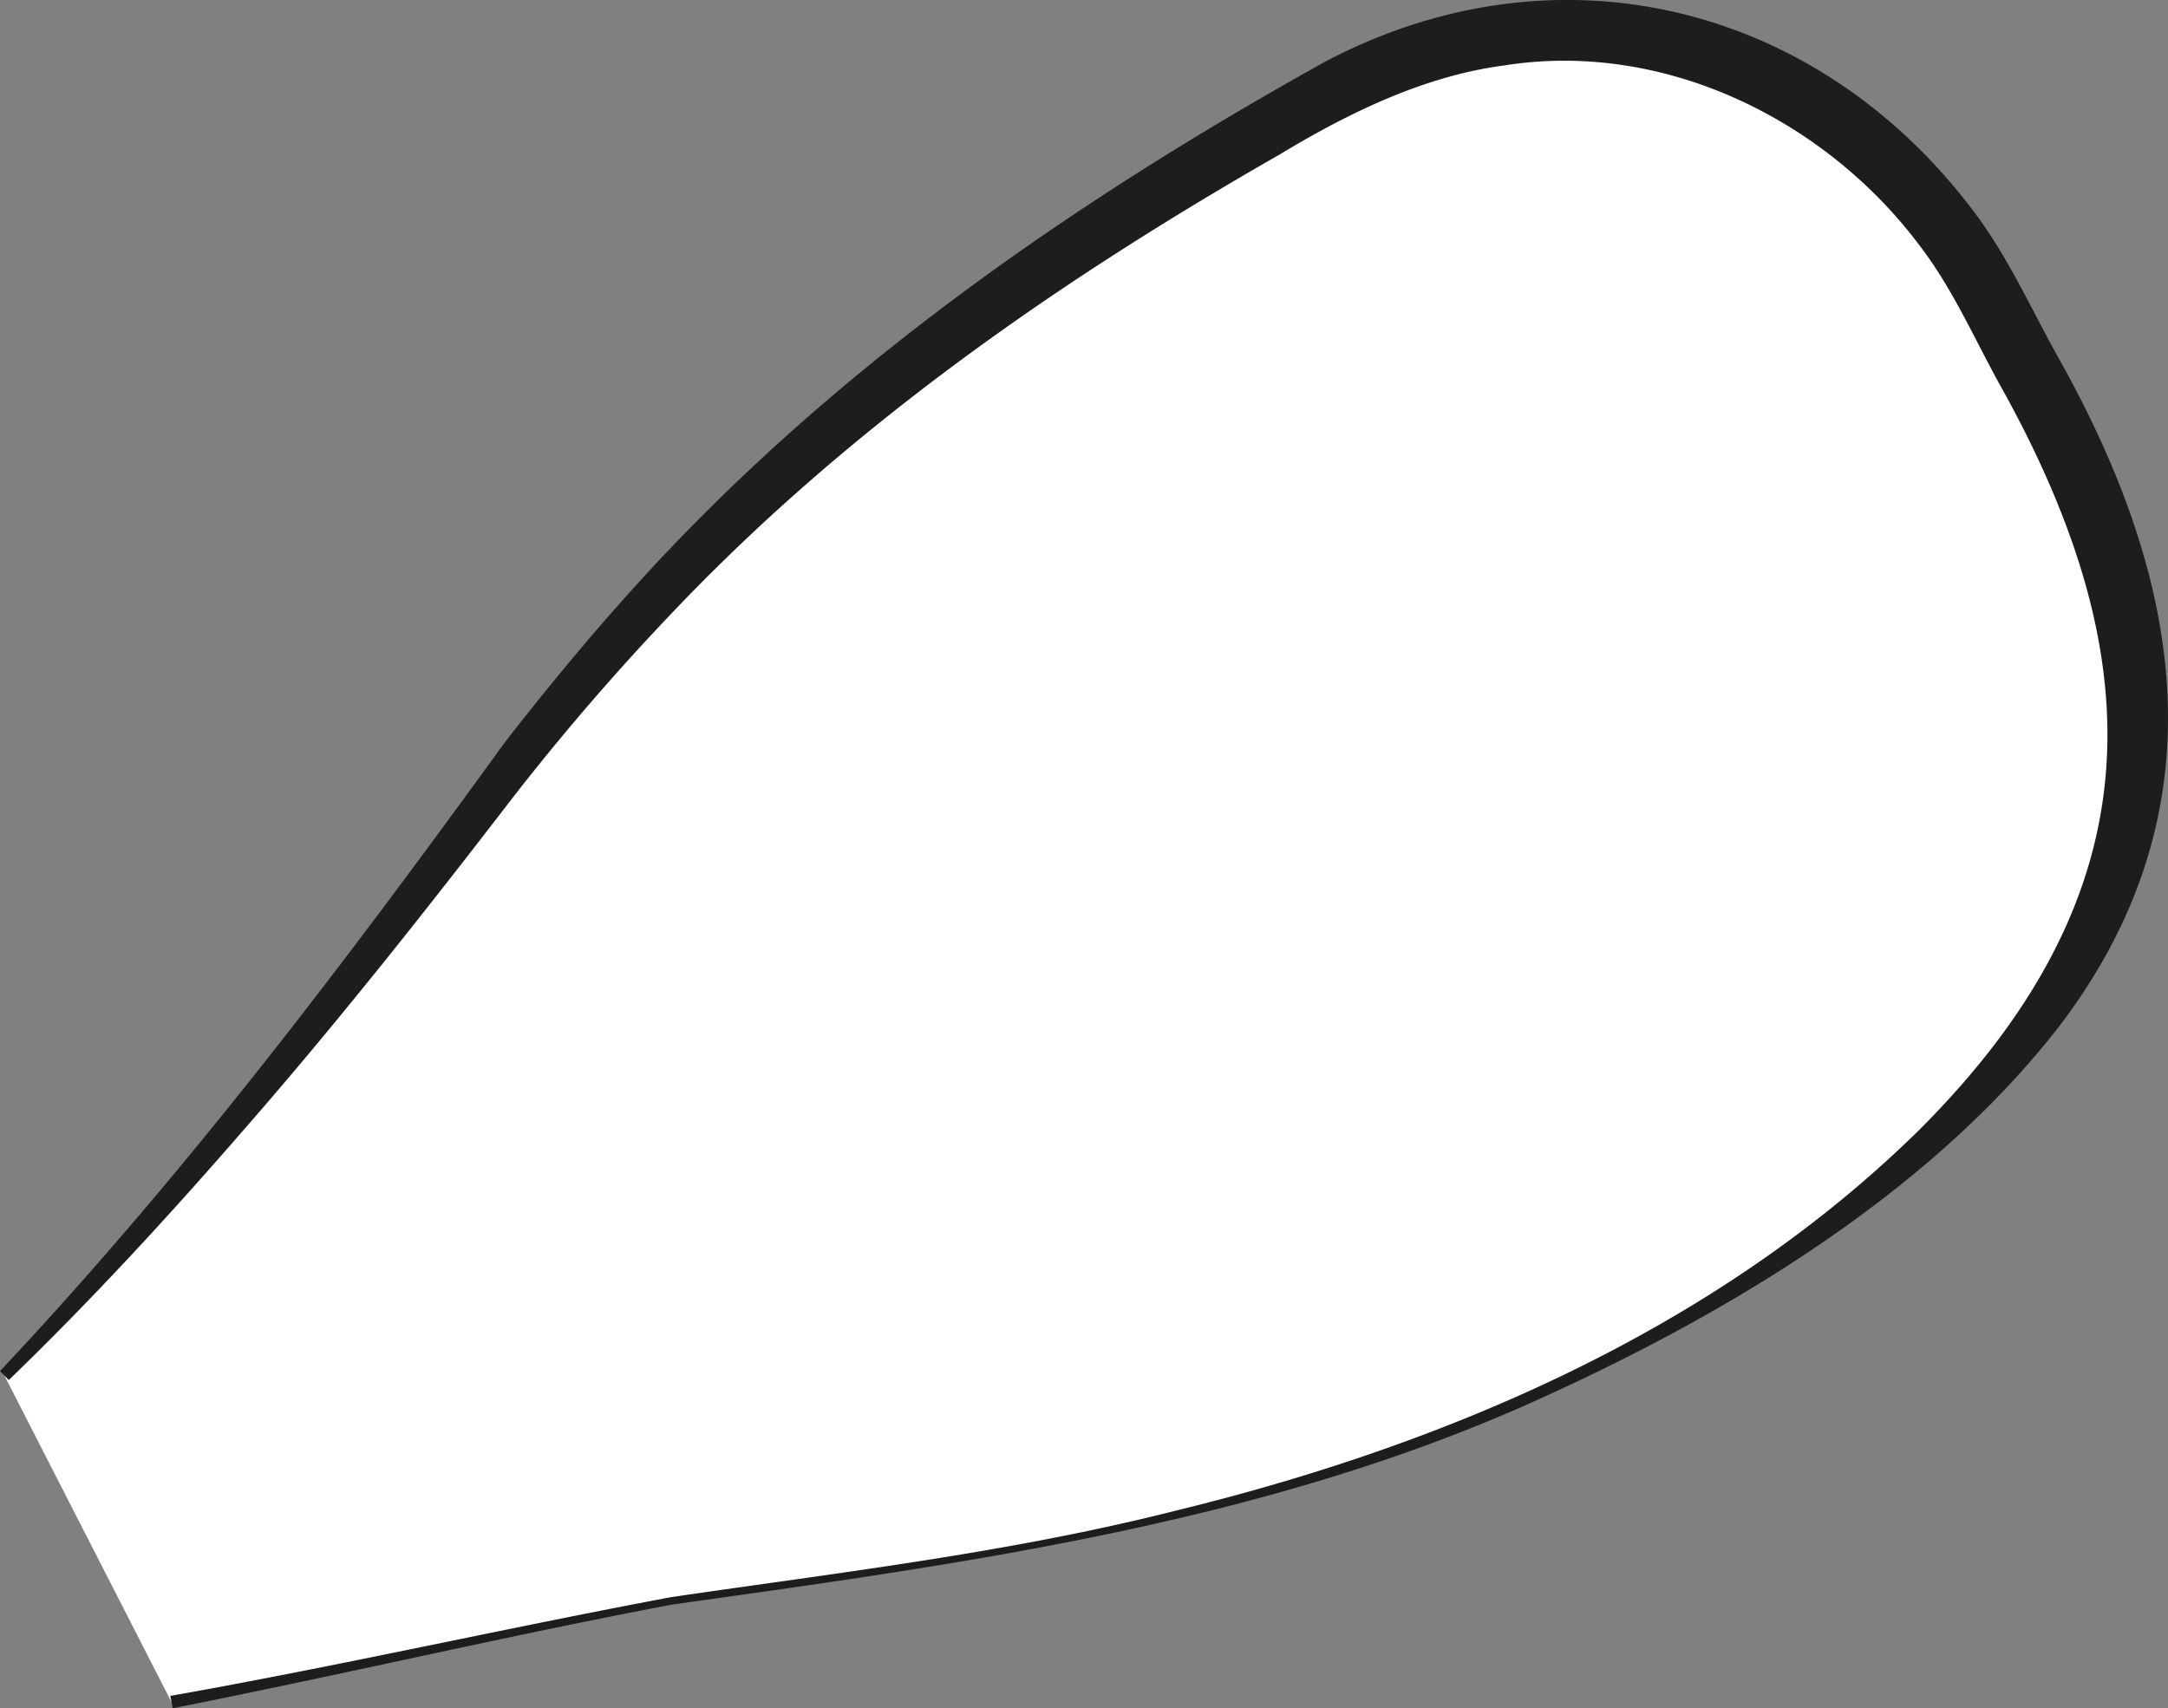 <svg xmlns="http://www.w3.org/2000/svg" width="249.594" height="196.713" viewBox="0 0 249.594 196.713">
  <rect x="0" y="0" width="249.594" height="196.713" fill="#808080" stroke="none"/>
  <g id="Сгруппировать_368" data-name="Сгруппировать 368" transform="translate(-341.31 -123.497)">
    <path id="Контур_1083" data-name="Контур 1083" d="M320.79,274.086s24.051-23.671,53.517-63.7,59.219-61.213,96.443-82.61,67.962,1.318,78.494,21.934,38.852,60.728-13.182,102.88S416.13,295.8,390.985,301.239s-50.959,10.449-50.959,10.449" transform="translate(21.028 7.811)" fill="#fff"/>
    <path id="Контур_1084" data-name="Контур 1084" d="M320.313,273.784c21.254-22.58,39.948-47.325,58.122-72.4,5.026-6.474,10.333-12.885,15.868-18.925,22.3-24.411,49.842-43.48,78.6-59.473,26.5-13.95,56.293-6.8,74.378,16.917,4.156,5.4,6.8,11.463,10.13,17.411,14.335,25.619,18.861,52.031-.071,76.82-15.381,19.795-39.521,33.9-62.041,43.864-30.886,13.5-64.494,18.033-97.583,22.669-19.149,3.62-38.4,8.171-57.521,11.942l-.277-1.421c19.195-3.4,38.493-7.779,57.661-11.372,19.365-2.844,38.859-5.1,57.856-9.9,31.419-7.641,62.441-20.918,85.755-43.827,26.69-26.62,27.449-53.194,9.683-85.3-3.043-5.419-5.635-11.464-9.448-16.462-10.906-14.674-29.584-23.813-47.932-20.89-9.209,1.2-17.96,5.476-25.9,10.279-25.275,14.45-49.339,31.2-69.491,52.321a279.055,279.055,0,0,0-19.014,22.045c-9.9,12.879-20.2,25.9-30.881,38.109-8.58,9.889-17.451,19.508-26.88,28.624Z" transform="translate(20.997 7.597)" fill="#1d1d1b"/>
  </g>
</svg>
